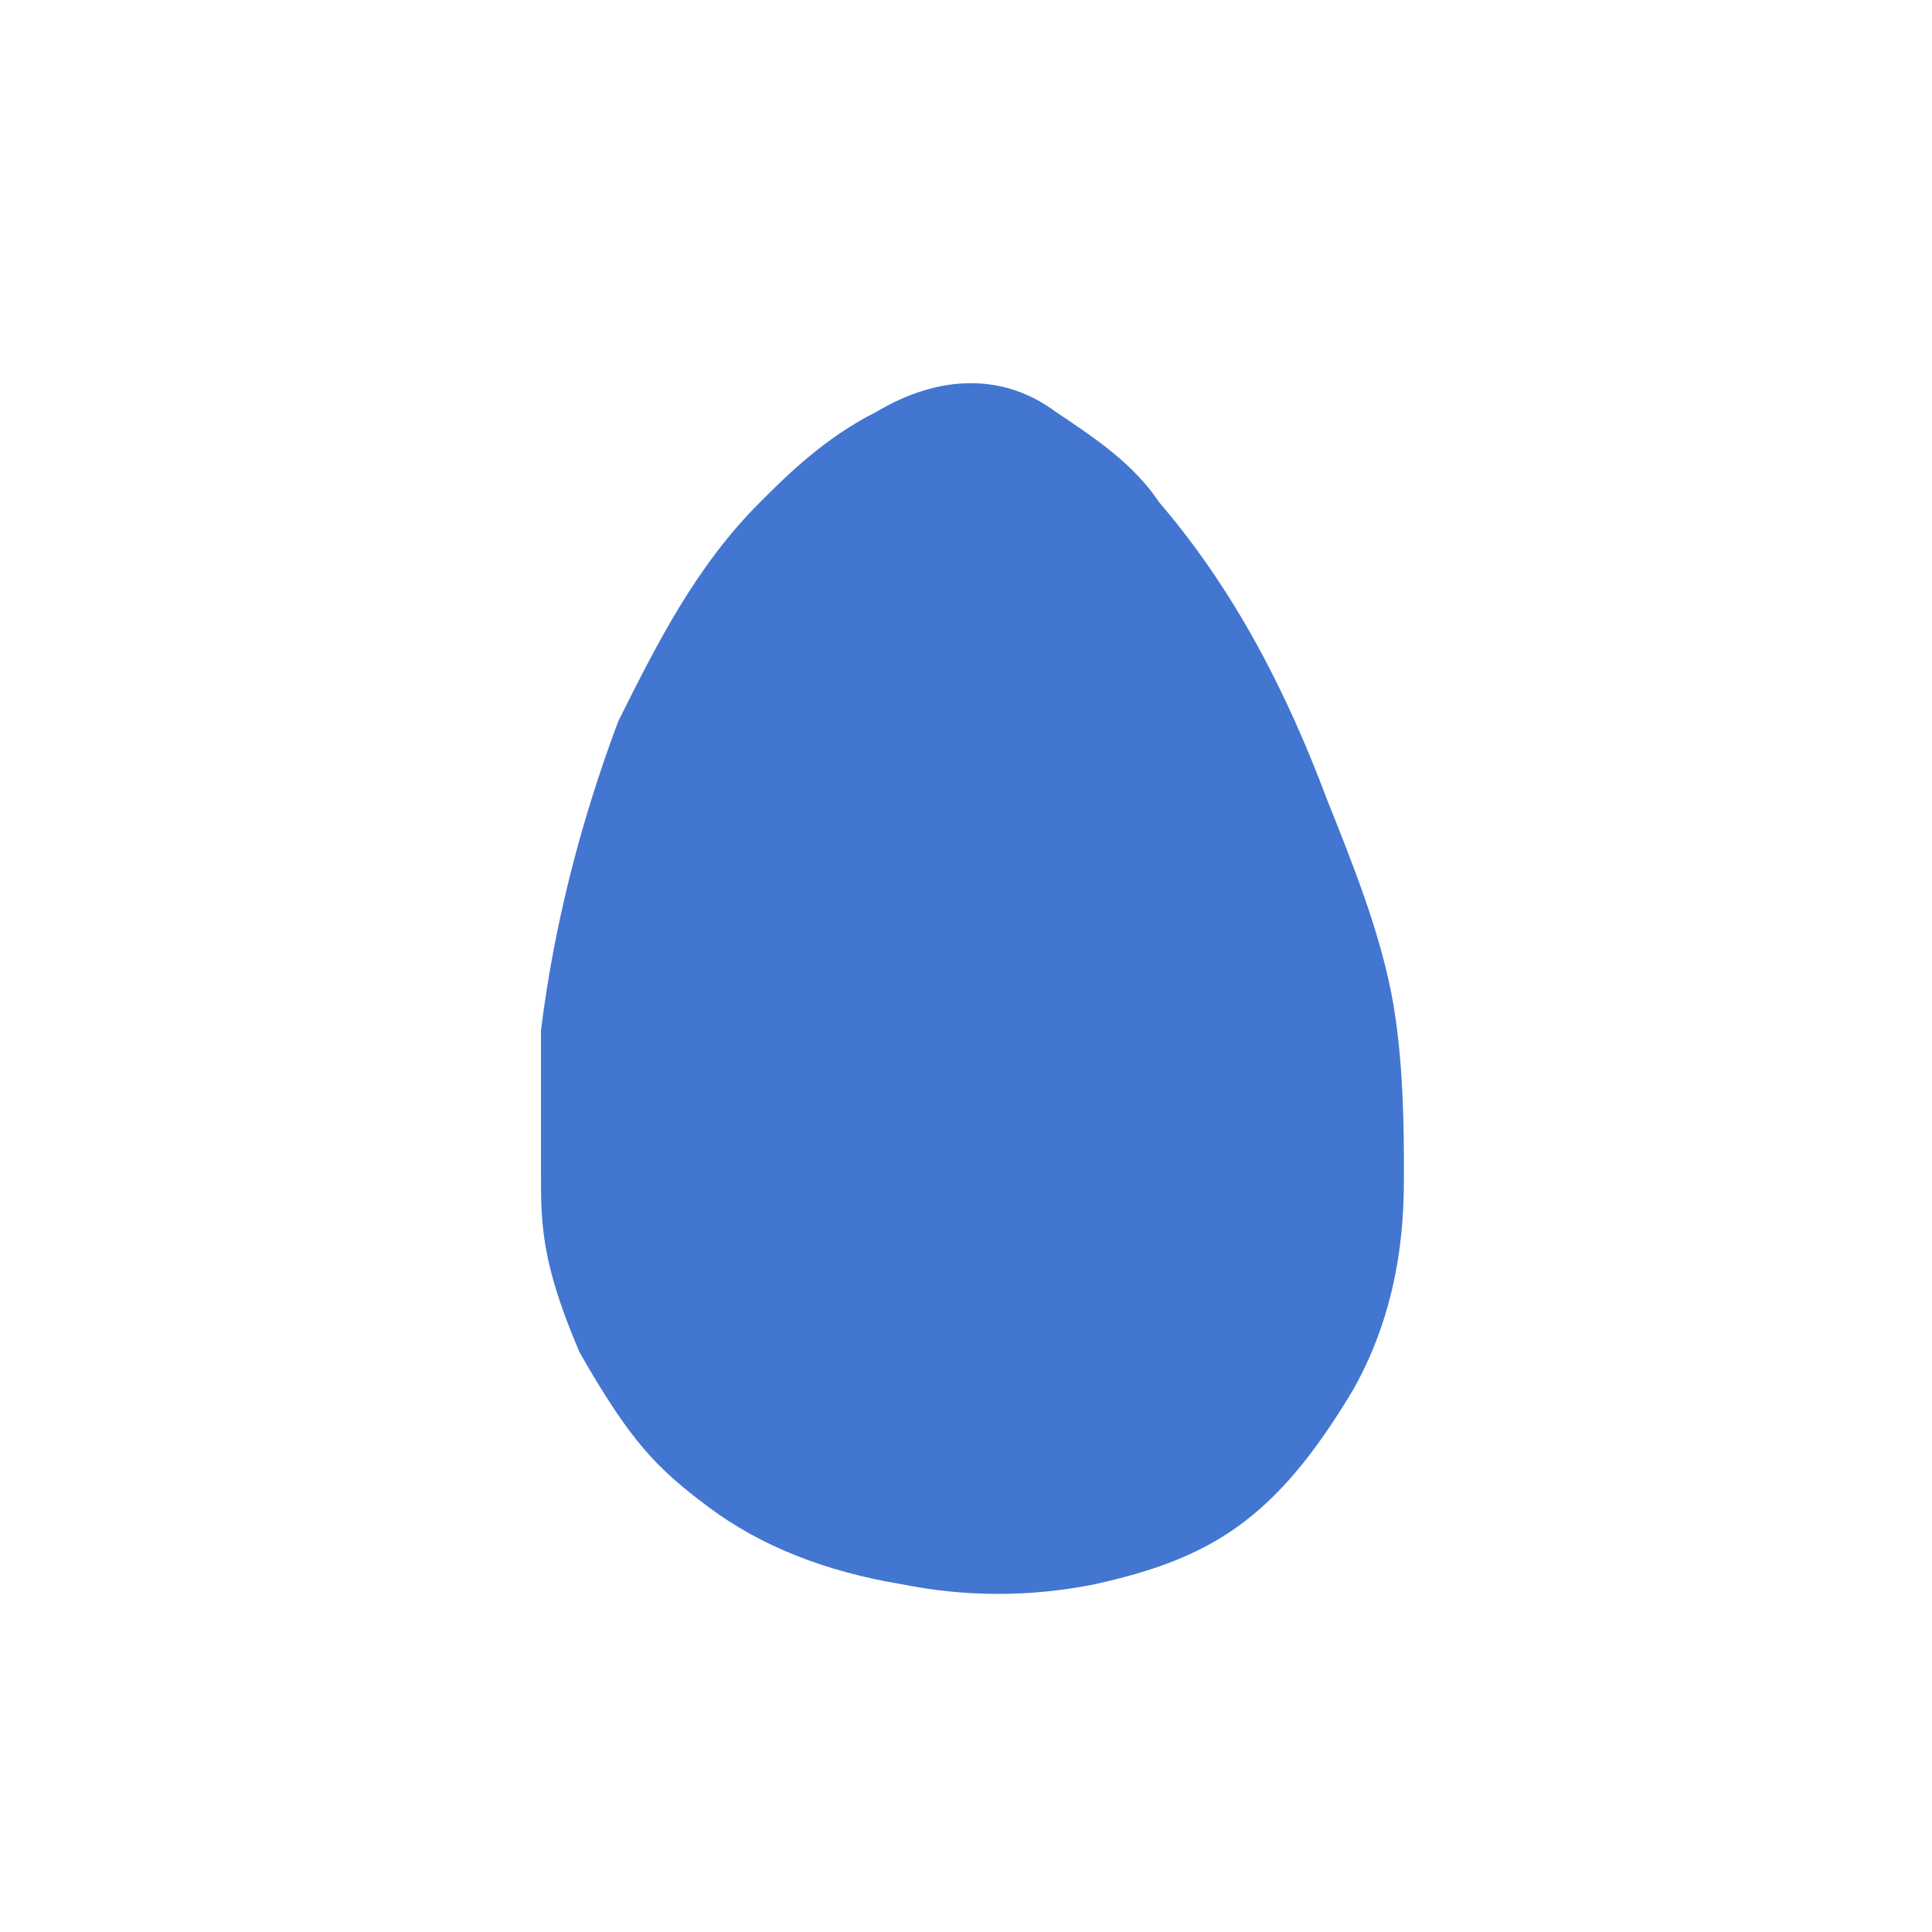 <svg xmlns="http://www.w3.org/2000/svg" viewBox="-1 1 15 15"><path d="M9.9 10.1c0 .3 0 1-.4 1.7-.6 1-1.1 1.3-2 1.5-.5.1-1 .1-1.5 0-.6-.1-1.1-.3-1.5-.6s-.6-.5-1-1.2c-.3-.7-.3-1-.3-1.4V9c.1-.8.3-1.6.6-2.4.3-.6.6-1.2 1.1-1.7.2-.2.5-.5.9-.7.5-.3 1-.3 1.4 0 .3.2.6.4.8.7.6.7 1 1.5 1.3 2.3.2.5.4 1 .5 1.5.1.5.1 1.1.1 1.4z" fill="#4376d1"/></svg>